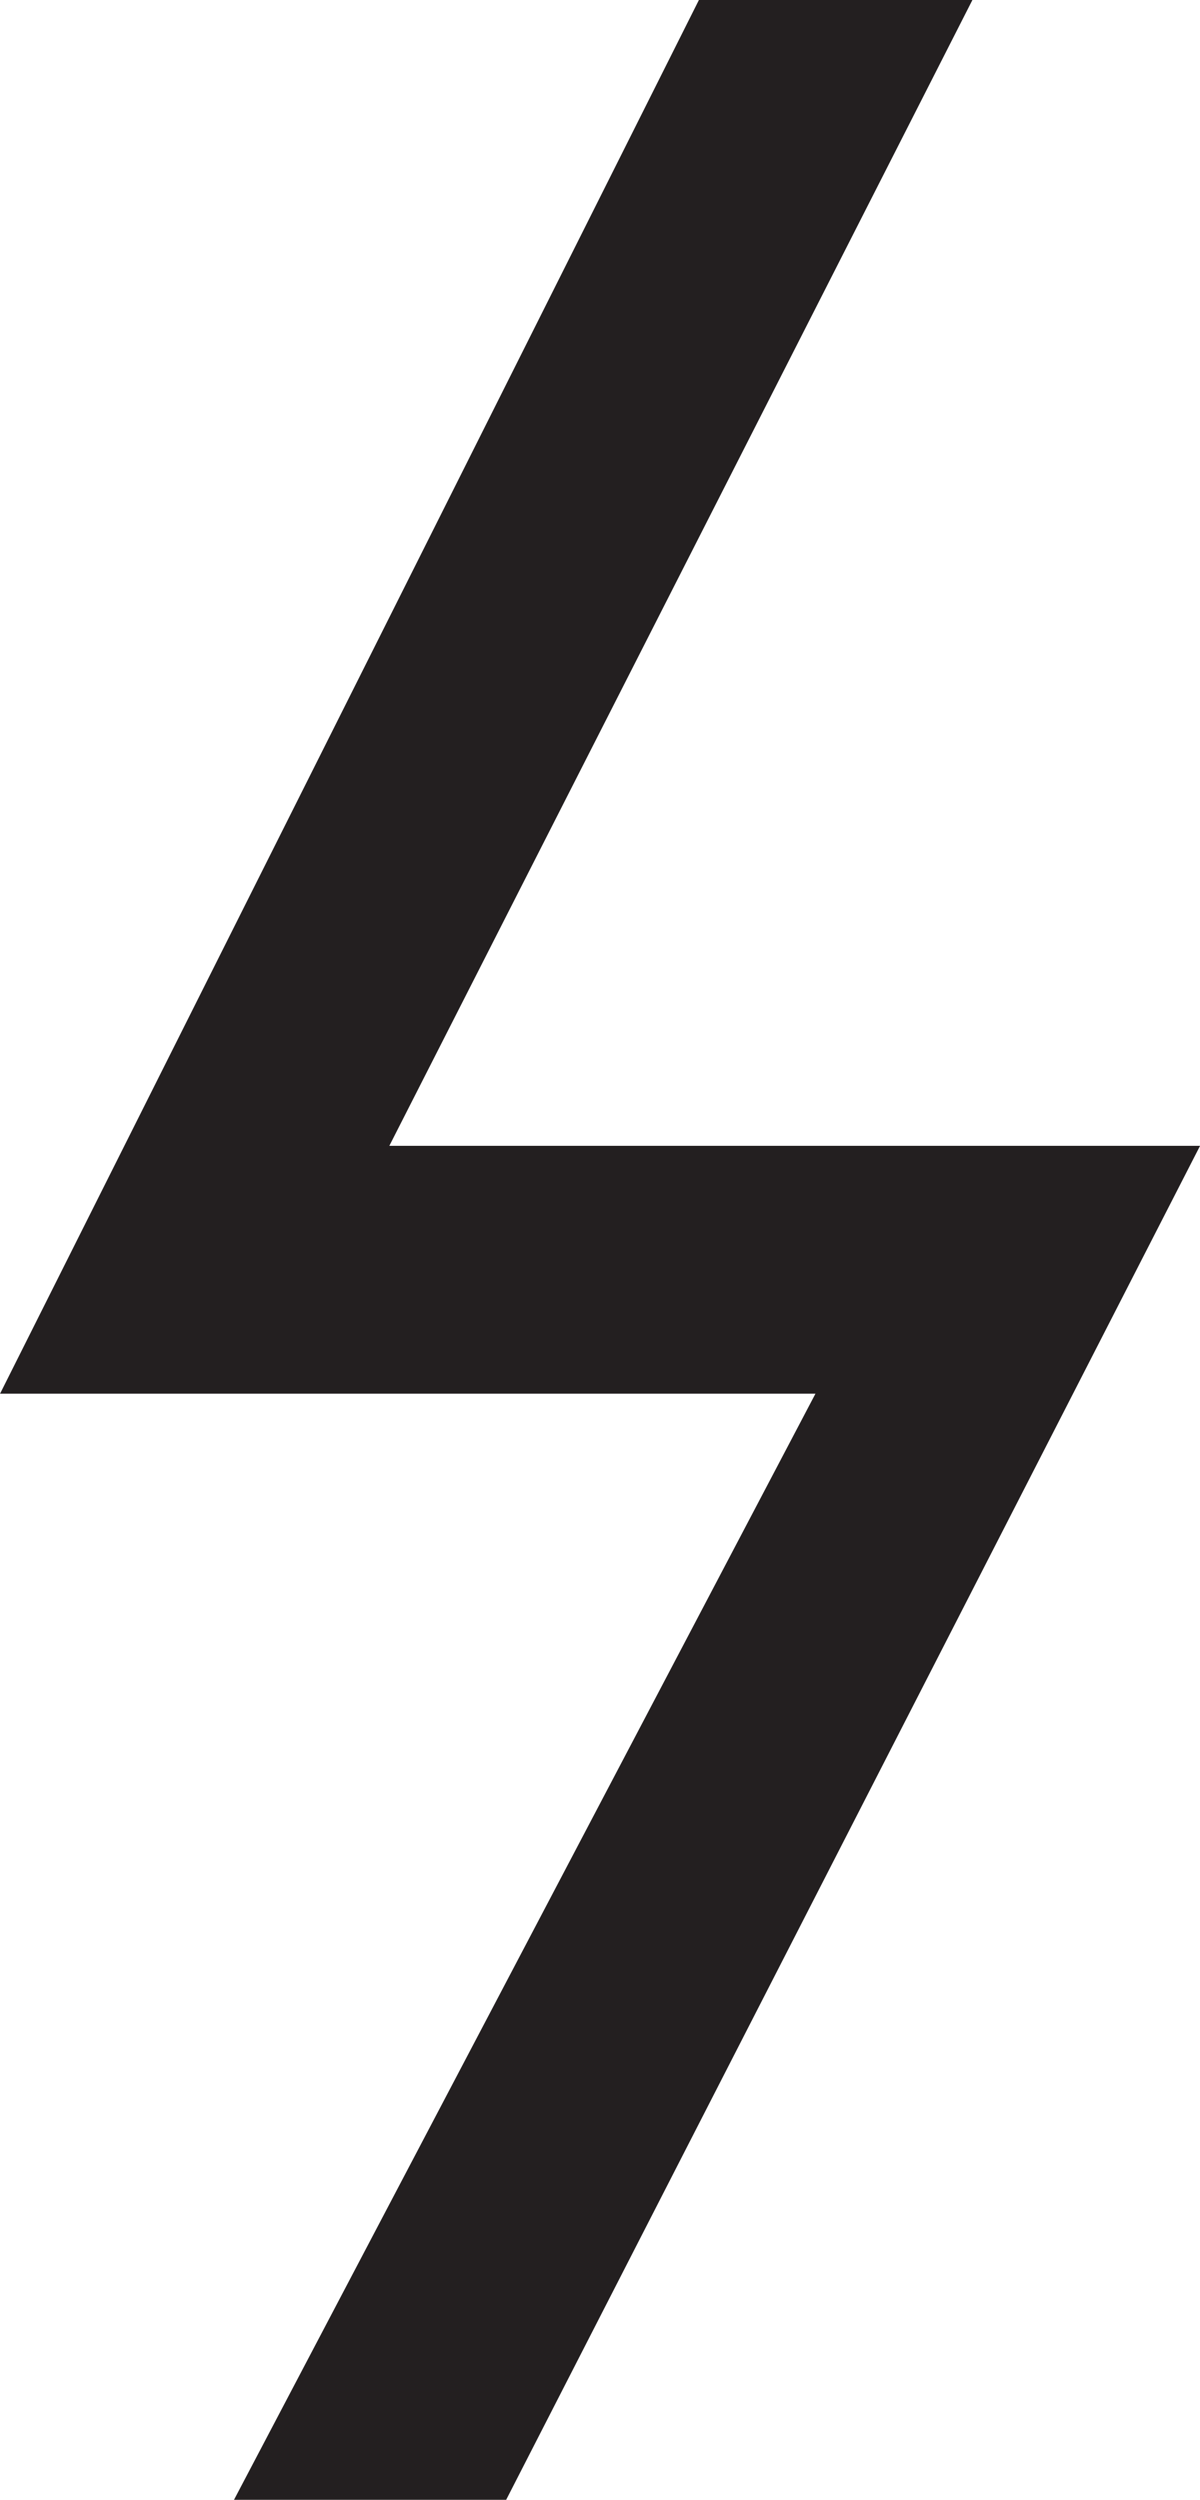 <?xml version="1.0" encoding="UTF-8"?> <svg xmlns="http://www.w3.org/2000/svg" width="82.047" height="170.91" viewBox="0 0 82.047 170.91"><path id="Path_4129" data-name="Path 4129" d="M1971.878,1213.6l39.867-78.34h-18.7l-47.783,95.286h55.751l-39.756,75.624h18.609l47.443-92.57Z" transform="translate(-1945.258 -1135.262)" fill="#231f20"></path></svg> 